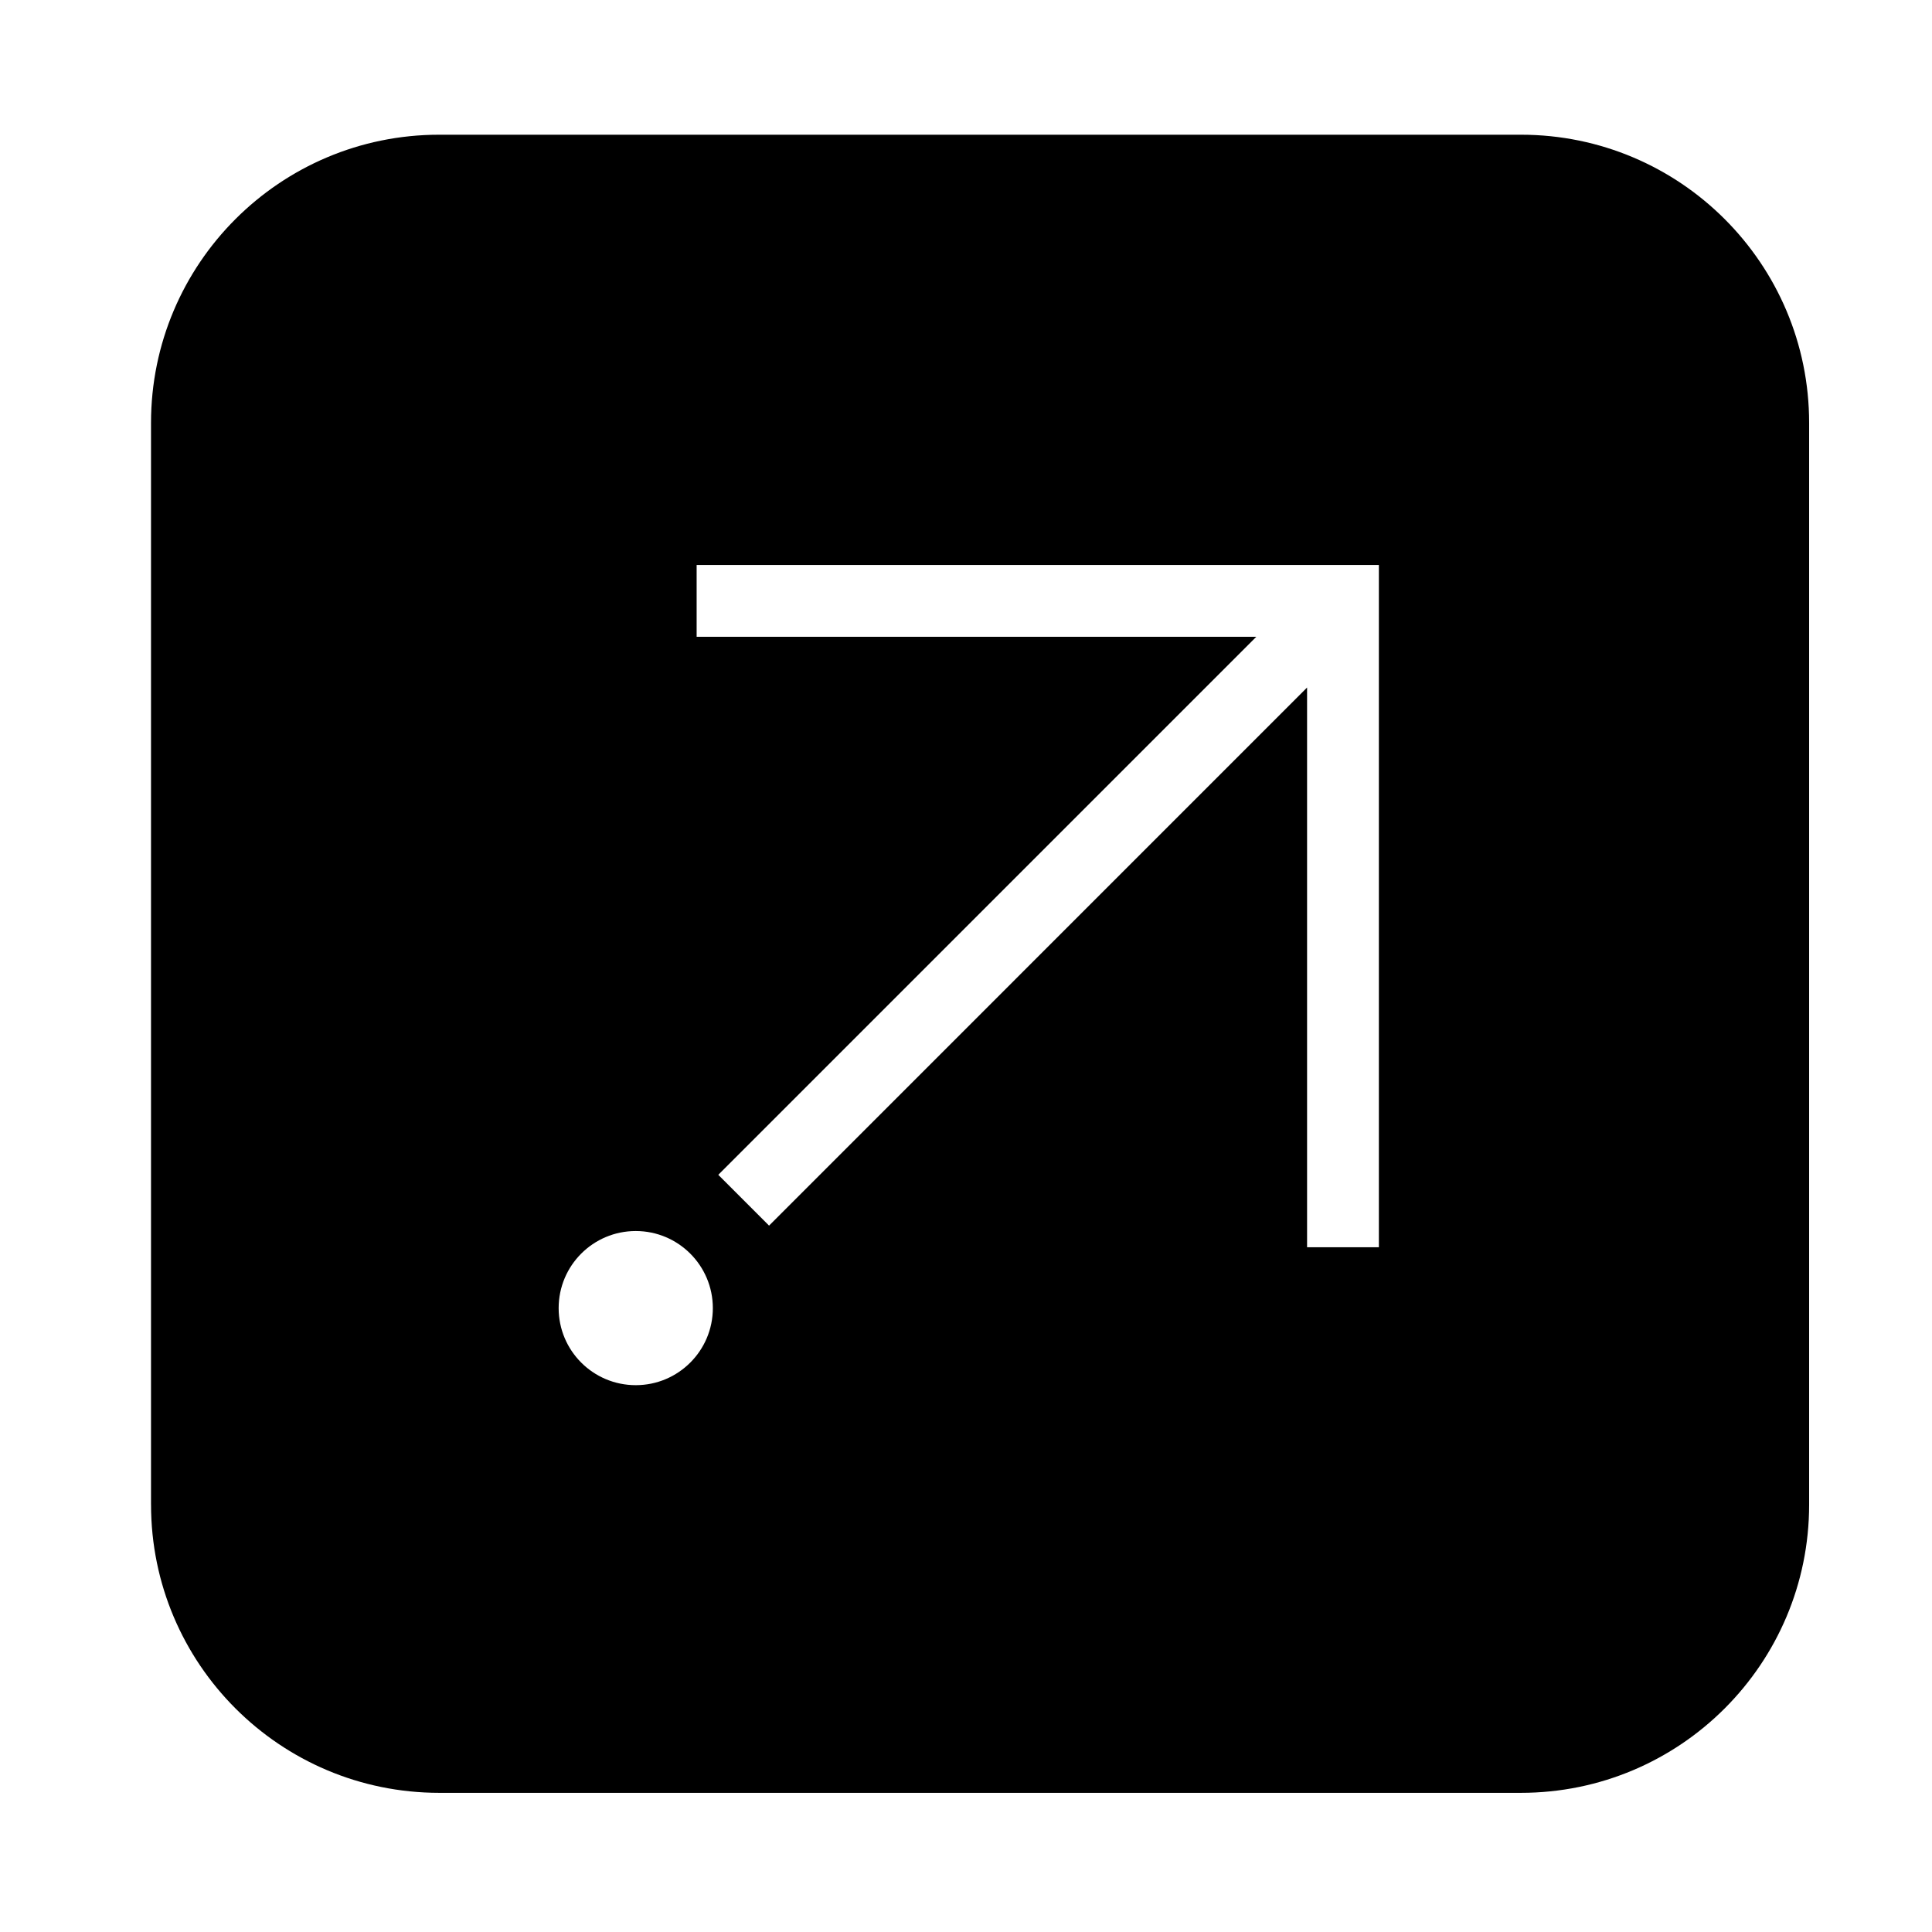 <?xml version="1.0" encoding="UTF-8"?>
<!-- Uploaded to: ICON Repo, www.iconrepo.com, Generator: ICON Repo Mixer Tools -->
<svg fill="#000000" width="800px" height="800px" version="1.1" viewBox="144 144 512 512" xmlns="http://www.w3.org/2000/svg">
 <path d="m184.02 542.74v-286.66c0-42.184 34.195-76.379 76.379-76.379h286.66c42.184 0 76.379 34.195 76.379 76.379v286.66c0 42.176-34.195 76.379-76.379 76.379h-286.65c-42.188 0-76.383-34.203-76.383-76.379zm148.89-52.074c0-11.285-9.148-20.43-20.43-20.43-11.285 0-20.43 9.141-20.43 20.43 0 11.273 9.141 20.418 20.43 20.418 11.281 0.004 20.43-9.141 20.43-20.418zm1.438-35.336 13.461 13.473 142.58-142.6v148.33h19.027v-180.81h-180.8v19.027l148.32 0.004-142.58 142.58"/>
</svg>
